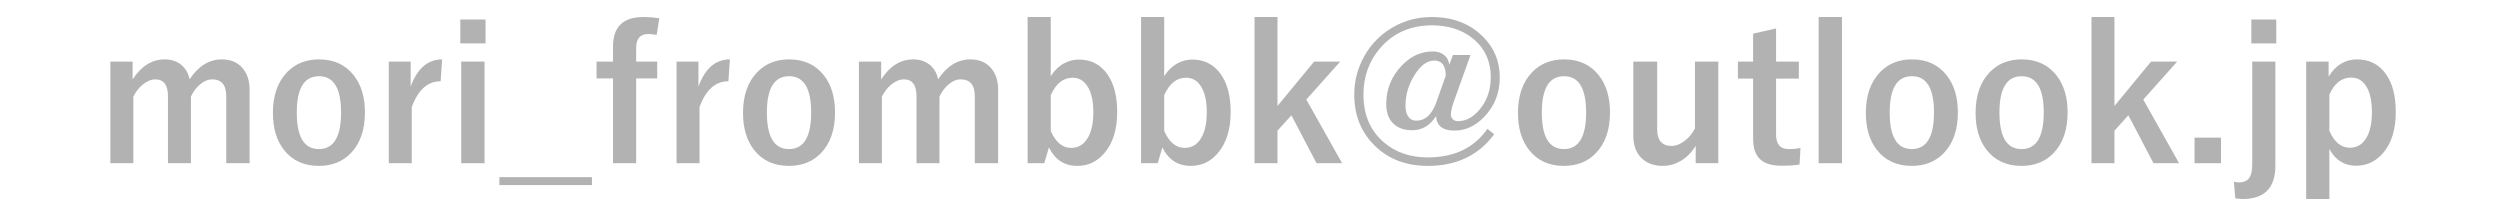 <?xml version="1.0" encoding="utf-8"?>
<!-- Generator: Adobe Illustrator 12.0.0, SVG Export Plug-In . SVG Version: 6.00 Build 51448)  -->
<!DOCTYPE svg PUBLIC "-//W3C//DTD SVG 1.1//EN" "http://www.w3.org/Graphics/SVG/1.1/DTD/svg11.dtd">
<svg  version="1.1" id="レイヤー_1" xmlns="http://www.w3.org/2000/svg" xmlns:xlink="http://www.w3.org/1999/xlink" width="499.601" height="41.532"
	 viewBox="0 0 499.601 41.532" overflow="visible" enable-background="new 0 0 499.601 41.532" xml:space="preserve">
<g>
	<rect fill="none" width="499.601" height="41.532"/>
	<path fill="#B2B2B2" d="M26.5,12.306v3.563c1.734-2.667,3.866-4,6.396-4c1.409,0,2.571,0.409,3.487,1.225
		c0.759,0.697,1.265,1.61,1.518,2.739c1.746-2.643,3.89-3.964,6.432-3.964c1.794,0,3.191,0.602,4.191,1.806
		c0.903,1.071,1.355,2.504,1.355,4.298v14.646h-4.661V19.274c0-2.275-0.939-3.413-2.818-3.413c-0.843,0-1.68,0.361-2.511,1.083
		c-0.711,0.626-1.289,1.415-1.734,2.366v13.308h-4.589V19.274c0-2.275-0.837-3.413-2.511-3.413c-0.855,0-1.71,0.355-2.565,1.065
		c-0.747,0.626-1.361,1.421-1.843,2.384v13.308h-4.589V12.306H26.5z"/>
	<path fill="#B2B2B2" d="M63.752,11.868c2.963,0,5.281,1.066,6.956,3.198c1.481,1.891,2.222,4.354,2.222,7.389
		c0,3.505-0.952,6.233-2.854,8.184c-1.638,1.675-3.758,2.511-6.359,2.511c-2.987,0-5.312-1.065-6.974-3.197
		c-1.47-1.879-2.204-4.342-2.204-7.389c0-3.493,0.958-6.221,2.873-8.184C59.061,12.706,61.175,11.868,63.752,11.868z M63.752,15.229
		c-2.963,0-4.444,2.421-4.444,7.262c0,4.865,1.469,7.299,4.408,7.299c2.963,0,4.444-2.434,4.444-7.299
		C68.161,17.649,66.691,15.229,63.752,15.229z"/>
	<path fill="#B2B2B2" d="M88.359,11.868l-0.307,4.372c-2.59,0-4.511,1.716-5.763,5.146v11.231H77.7V12.306h4.372v5
		C83.384,13.681,85.48,11.868,88.359,11.868z"/>
	<path fill="#B2B2B2" d="M97.031,3.899v4.77H91.99v-4.77H97.031z M96.832,12.306v20.312h-4.661V12.306H96.832z"/>
	<path fill="#B2B2B2" d="M118.295,35.399v1.59h-18.5v-1.59H118.295z"/>
	<path fill="#B2B2B2" d="M131.754,3.634l-0.524,3.324c-0.795-0.108-1.349-0.163-1.662-0.163c-1.626,0-2.439,0.924-2.439,2.773v2.737
		h4.209v3.36h-4.209v16.952h-4.625V15.666h-3.288v-3.36h3.288V9.277c0-3.918,2.023-5.877,6.07-5.877
		C129.61,3.399,130.67,3.478,131.754,3.634z"/>
	<path fill="#B2B2B2" d="M145.864,11.868l-0.307,4.372c-2.59,0-4.511,1.716-5.763,5.146v11.231h-4.589V12.306h4.372v5
		C140.89,13.681,142.985,11.868,145.864,11.868z"/>
	<path fill="#B2B2B2" d="M157.698,11.868c2.963,0,5.281,1.066,6.956,3.198c1.481,1.891,2.222,4.354,2.222,7.389
		c0,3.505-0.952,6.233-2.854,8.184c-1.638,1.675-3.758,2.511-6.359,2.511c-2.987,0-5.312-1.065-6.974-3.197
		c-1.47-1.879-2.204-4.342-2.204-7.389c0-3.493,0.958-6.221,2.873-8.184C153.006,12.706,155.12,11.868,157.698,11.868z
		 M157.698,15.229c-2.963,0-4.444,2.421-4.444,7.262c0,4.865,1.469,7.299,4.408,7.299c2.963,0,4.444-2.434,4.444-7.299
		C162.106,17.649,160.636,15.229,157.698,15.229z"/>
	<path fill="#B2B2B2" d="M176.089,12.306v3.563c1.734-2.667,3.866-4,6.396-4c1.409,0,2.571,0.409,3.487,1.225
		c0.759,0.697,1.265,1.61,1.518,2.739c1.746-2.643,3.89-3.964,6.432-3.964c1.794,0,3.191,0.602,4.191,1.806
		c0.903,1.071,1.355,2.504,1.355,4.298v14.646h-4.661V19.274c0-2.275-0.939-3.413-2.818-3.413c-0.843,0-1.68,0.361-2.511,1.083
		c-0.711,0.626-1.289,1.415-1.734,2.366v13.308h-4.589V19.274c0-2.275-0.837-3.413-2.511-3.413c-0.855,0-1.71,0.355-2.565,1.065
		c-0.747,0.626-1.361,1.421-1.843,2.384v13.308h-4.589V12.306H176.089z"/>
	<path fill="#B2B2B2" d="M209.982,3.399v11.844c0.687-1.121,1.572-1.982,2.656-2.584c0.927-0.506,1.903-0.759,2.927-0.759
		c2.457,0,4.378,0.994,5.763,2.981c1.289,1.855,1.933,4.355,1.933,7.499c0,3.566-0.892,6.35-2.674,8.349
		c-1.434,1.614-3.192,2.421-5.275,2.421c-2.602,0-4.499-1.229-5.691-3.688l-0.939,3.156h-3.324V3.399H209.982z M209.982,19.019
		v7.138c0.976,2.266,2.342,3.397,4.101,3.397c1.397,0,2.487-0.65,3.27-1.952c0.759-1.24,1.138-2.957,1.138-5.15
		c0-2.445-0.452-4.27-1.355-5.475c-0.711-0.964-1.638-1.446-2.782-1.446C212.475,15.531,211.018,16.693,209.982,19.019z"/>
	<path fill="#B2B2B2" d="M232.655,3.399v11.844c0.687-1.121,1.572-1.982,2.656-2.584c0.927-0.506,1.903-0.759,2.927-0.759
		c2.457,0,4.378,0.994,5.763,2.981c1.289,1.855,1.933,4.355,1.933,7.499c0,3.566-0.892,6.35-2.674,8.349
		c-1.434,1.614-3.192,2.421-5.275,2.421c-2.602,0-4.499-1.229-5.691-3.688l-0.939,3.156h-3.324V3.399H232.655z M232.655,19.019
		v7.138c0.976,2.266,2.342,3.397,4.101,3.397c1.397,0,2.487-0.65,3.27-1.952c0.759-1.24,1.138-2.957,1.138-5.15
		c0-2.445-0.452-4.27-1.355-5.475c-0.711-0.964-1.638-1.446-2.782-1.446C235.148,15.531,233.691,16.693,232.655,19.019z"/>
	<path fill="#B2B2B2" d="M267.831,12.306l-6.775,7.59l7.154,12.722h-5.112l-5.022-9.578l-2.782,3.072v6.506h-4.589V3.399h4.589
		v17.779l7.317-8.873H267.831z"/>
	<path fill="#B2B2B2" d="M293.864,10.993l-3.36,9.395c-0.374,1.06-0.56,1.904-0.56,2.529c0,0.387,0.156,0.711,0.469,0.977
		c0.266,0.217,0.566,0.324,0.904,0.324c1.734,0,3.281-0.891,4.643-2.674c1.301-1.698,1.951-3.734,1.951-6.108
		c0-3.301-1.246-5.927-3.74-7.879c-2.144-1.663-4.812-2.494-8.003-2.494c-4.288,0-7.751,1.529-10.388,4.588
		c-2.205,2.577-3.307,5.666-3.307,9.266c0,4.011,1.349,7.177,4.047,9.501c2.336,2.023,5.281,3.035,8.834,3.035
		c5.275,0,9.238-1.902,11.889-5.709l1.354,1.084c-3.12,4.215-7.534,6.322-13.243,6.322c-4.588,0-8.28-1.498-11.074-4.497
		c-2.434-2.613-3.649-5.864-3.649-9.754c0-2.77,0.681-5.346,2.042-7.731c1.336-2.36,3.161-4.227,5.474-5.6
		c2.421-1.445,5.083-2.167,7.985-2.167c4.167,0,7.563,1.295,10.189,3.885c2.264,2.241,3.396,4.97,3.396,8.186
		c0,3.108-1.048,5.747-3.144,7.916c-1.759,1.808-3.733,2.71-5.926,2.71c-2.337,0-3.56-0.967-3.667-2.9
		c-1.193,1.886-2.783,2.828-4.77,2.828c-1.711,0-3.029-0.506-3.957-1.519c-0.819-0.916-1.229-2.14-1.229-3.671
		c0-3.001,1.035-5.581,3.107-7.739c1.807-1.88,3.878-2.821,6.215-2.821c0.951,0,1.723,0.259,2.313,0.777
		c0.554,0.47,0.873,1.103,0.957,1.897l0.741-1.956H293.864z M288.914,15.138c0-2.025-0.765-3.039-2.294-3.039
		c-1.482,0-2.85,1.055-4.102,3.166c-1.096,1.845-1.645,3.792-1.645,5.842c0,1.013,0.217,1.784,0.65,2.315
		c0.373,0.458,0.873,0.688,1.5,0.688c1.854,0,3.222-1.303,4.102-3.907L288.914,15.138z"/>
	<path fill="#B2B2B2" d="M312.563,11.868c2.963,0,5.281,1.066,6.955,3.198c1.482,1.891,2.223,4.354,2.223,7.389
		c0,3.505-0.951,6.233-2.854,8.184c-1.638,1.675-3.758,2.511-6.359,2.511c-2.987,0-5.312-1.065-6.974-3.197
		c-1.47-1.879-2.204-4.342-2.204-7.389c0-3.493,0.958-6.221,2.872-8.184C307.872,12.706,309.985,11.868,312.563,11.868z
		 M312.563,15.229c-2.963,0-4.444,2.421-4.444,7.262c0,4.865,1.47,7.299,4.408,7.299c2.963,0,4.444-2.434,4.444-7.299
		C316.971,17.649,315.501,15.229,312.563,15.229z"/>
	<path fill="#B2B2B2" d="M343.384,12.306v20.312h-4.517v-3.5c-0.783,1.326-1.801,2.351-3.053,3.074
		c-1.109,0.639-2.289,0.957-3.541,0.957c-1.844,0-3.301-0.566-4.373-1.699c-1-1.072-1.499-2.506-1.499-4.303V12.306h4.77v13.506
		c0,2.229,0.951,3.345,2.854,3.345c0.915,0,1.843-0.373,2.782-1.121c0.795-0.639,1.433-1.428,1.915-2.369V12.306H343.384z"/>
	<path fill="#B2B2B2" d="M354.928,5.681v6.625h4.553v3.396h-4.553v11.162c0,1.953,0.838,2.93,2.512,2.93
		c0.903,0,1.691-0.078,2.367-0.234l-0.182,3.324c-1.023,0.156-2.234,0.234-3.631,0.234c-2.06,0-3.541-0.494-4.444-1.482
		c-0.808-0.88-1.21-2.188-1.21-3.924V15.702h-3.035v-3.396h3.035V6.728L354.928,5.681z"/>
	<path fill="#B2B2B2" d="M368.099,3.399v29.218h-4.661V3.399H368.099z"/>
	<path fill="#B2B2B2" d="M382.083,11.868c2.963,0,5.281,1.066,6.955,3.198c1.482,1.891,2.223,4.354,2.223,7.389
		c0,3.505-0.951,6.233-2.854,8.184c-1.638,1.675-3.758,2.511-6.359,2.511c-2.987,0-5.312-1.065-6.974-3.197
		c-1.47-1.879-2.204-4.342-2.204-7.389c0-3.493,0.958-6.221,2.872-8.184C377.391,12.706,379.504,11.868,382.083,11.868z
		 M382.083,15.229c-2.963,0-4.444,2.421-4.444,7.262c0,4.865,1.47,7.299,4.408,7.299c2.963,0,4.444-2.434,4.444-7.299
		C386.491,17.649,385.021,15.229,382.083,15.229z"/>
	<path fill="#B2B2B2" d="M404.015,11.868c2.963,0,5.281,1.066,6.956,3.198c1.48,1.891,2.222,4.354,2.222,7.389
		c0,3.505-0.952,6.233-2.854,8.184c-1.639,1.675-3.758,2.511-6.359,2.511c-2.987,0-5.312-1.065-6.974-3.197
		c-1.47-1.879-2.204-4.342-2.204-7.389c0-3.493,0.957-6.221,2.873-8.184C399.324,12.706,401.438,11.868,404.015,11.868z
		 M404.015,15.229c-2.963,0-4.444,2.421-4.444,7.262c0,4.865,1.469,7.299,4.408,7.299c2.963,0,4.444-2.434,4.444-7.299
		C408.423,17.649,406.954,15.229,404.015,15.229z"/>
	<path fill="#B2B2B2" d="M435.089,12.306l-6.774,7.59l7.154,12.722h-5.113l-5.022-9.578l-2.782,3.072v6.506h-4.589V3.399h4.589
		v17.779l7.316-8.873H435.089z"/>
	<path fill="#B2B2B2" d="M443.852,27.505v5.112h-5.293v-5.112H443.852z"/>
	<path fill="#B2B2B2" d="M454.71,12.306v20.836c0,4.421-2.187,6.632-6.558,6.632c-0.17,0-0.404-0.018-0.705-0.054
		c-0.325-0.036-0.572-0.061-0.74-0.072l-0.289-3.324c0.336,0.084,0.668,0.126,0.993,0.126c0.976,0,1.674-0.307,2.096-0.922
		c0.386-0.566,0.578-1.457,0.578-2.674V12.306H454.71z M454.891,3.899v4.77h-4.986v-4.77H454.891z"/>
	<path fill="#B2B2B2" d="M465.351,12.306v3c1.409-2.292,3.306-3.438,5.69-3.438c2.469,0,4.402,0.994,5.8,2.981
		c1.288,1.855,1.933,4.355,1.933,7.499c0,3.59-0.879,6.373-2.637,8.349c-1.434,1.614-3.205,2.421-5.313,2.421
		c-2.324,0-4.101-1.113-5.329-3.344v10h-4.625V12.306H465.351z M465.496,18.933v7.192c0.976,2.266,2.343,3.397,4.101,3.397
		c1.397,0,2.487-0.645,3.271-1.934c0.759-1.229,1.138-2.939,1.138-5.132c0-2.482-0.451-4.325-1.354-5.53
		c-0.711-0.952-1.638-1.428-2.782-1.428C467.953,15.5,466.495,16.644,465.496,18.933z"/>
</g>
</svg>
